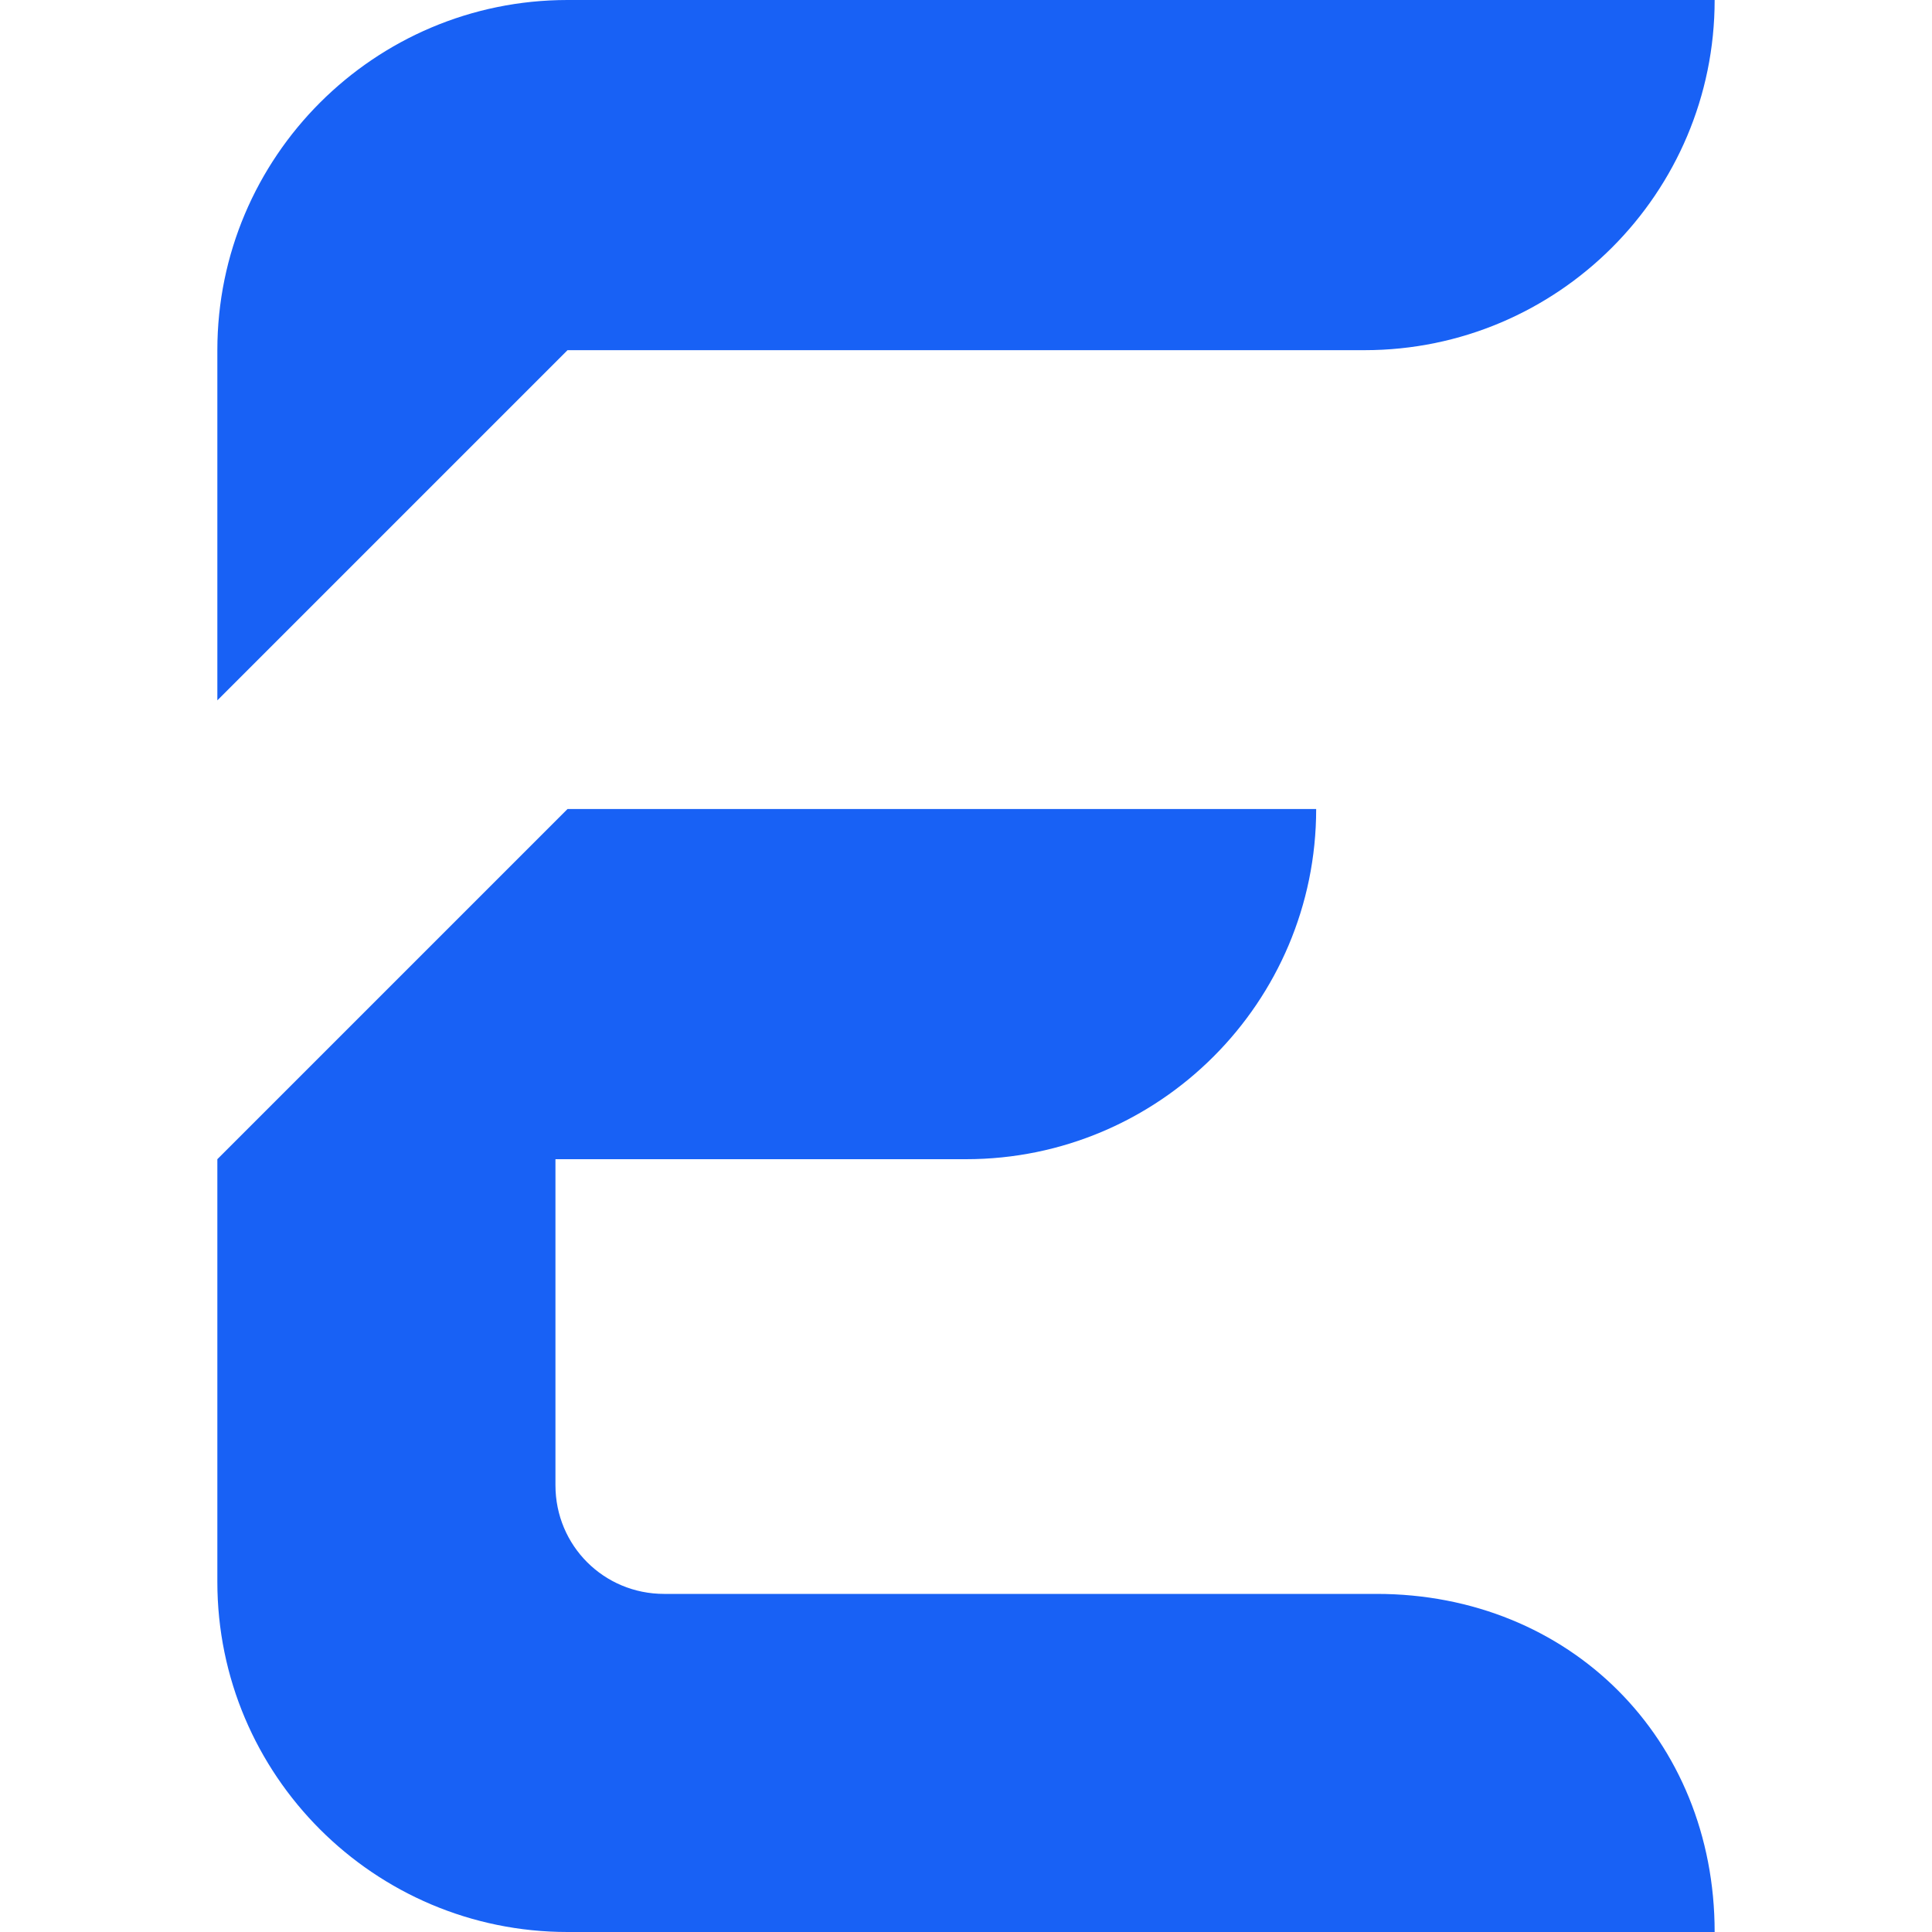 <svg xmlns="http://www.w3.org/2000/svg" xml:space="preserve" id="Layer_1" x="0" y="0" style="enable-background:new 0 0 16 16" version="1.1" viewBox="0 0 16 16"><style>.st0{fill:#1861f5}</style><path d="M11.3 2.9c1.6 0 2.9-1.3 2.9-2.9H4.7C3.1 0 1.8 1.3 1.8 2.9v2.9l2.9-2.9h6.6zM13.4 14c-.5-.5-1.2-.8-2-.8H5.5c-.5 0-.9-.4-.9-.9V9.6H8c1.6 0 2.9-1.3 2.9-2.9H4.7L1.8 9.6v3.5c0 1.6 1.3 2.9 2.9 2.9h9.5c0-.8-.3-1.5-.8-2z" class="st0"/></svg>